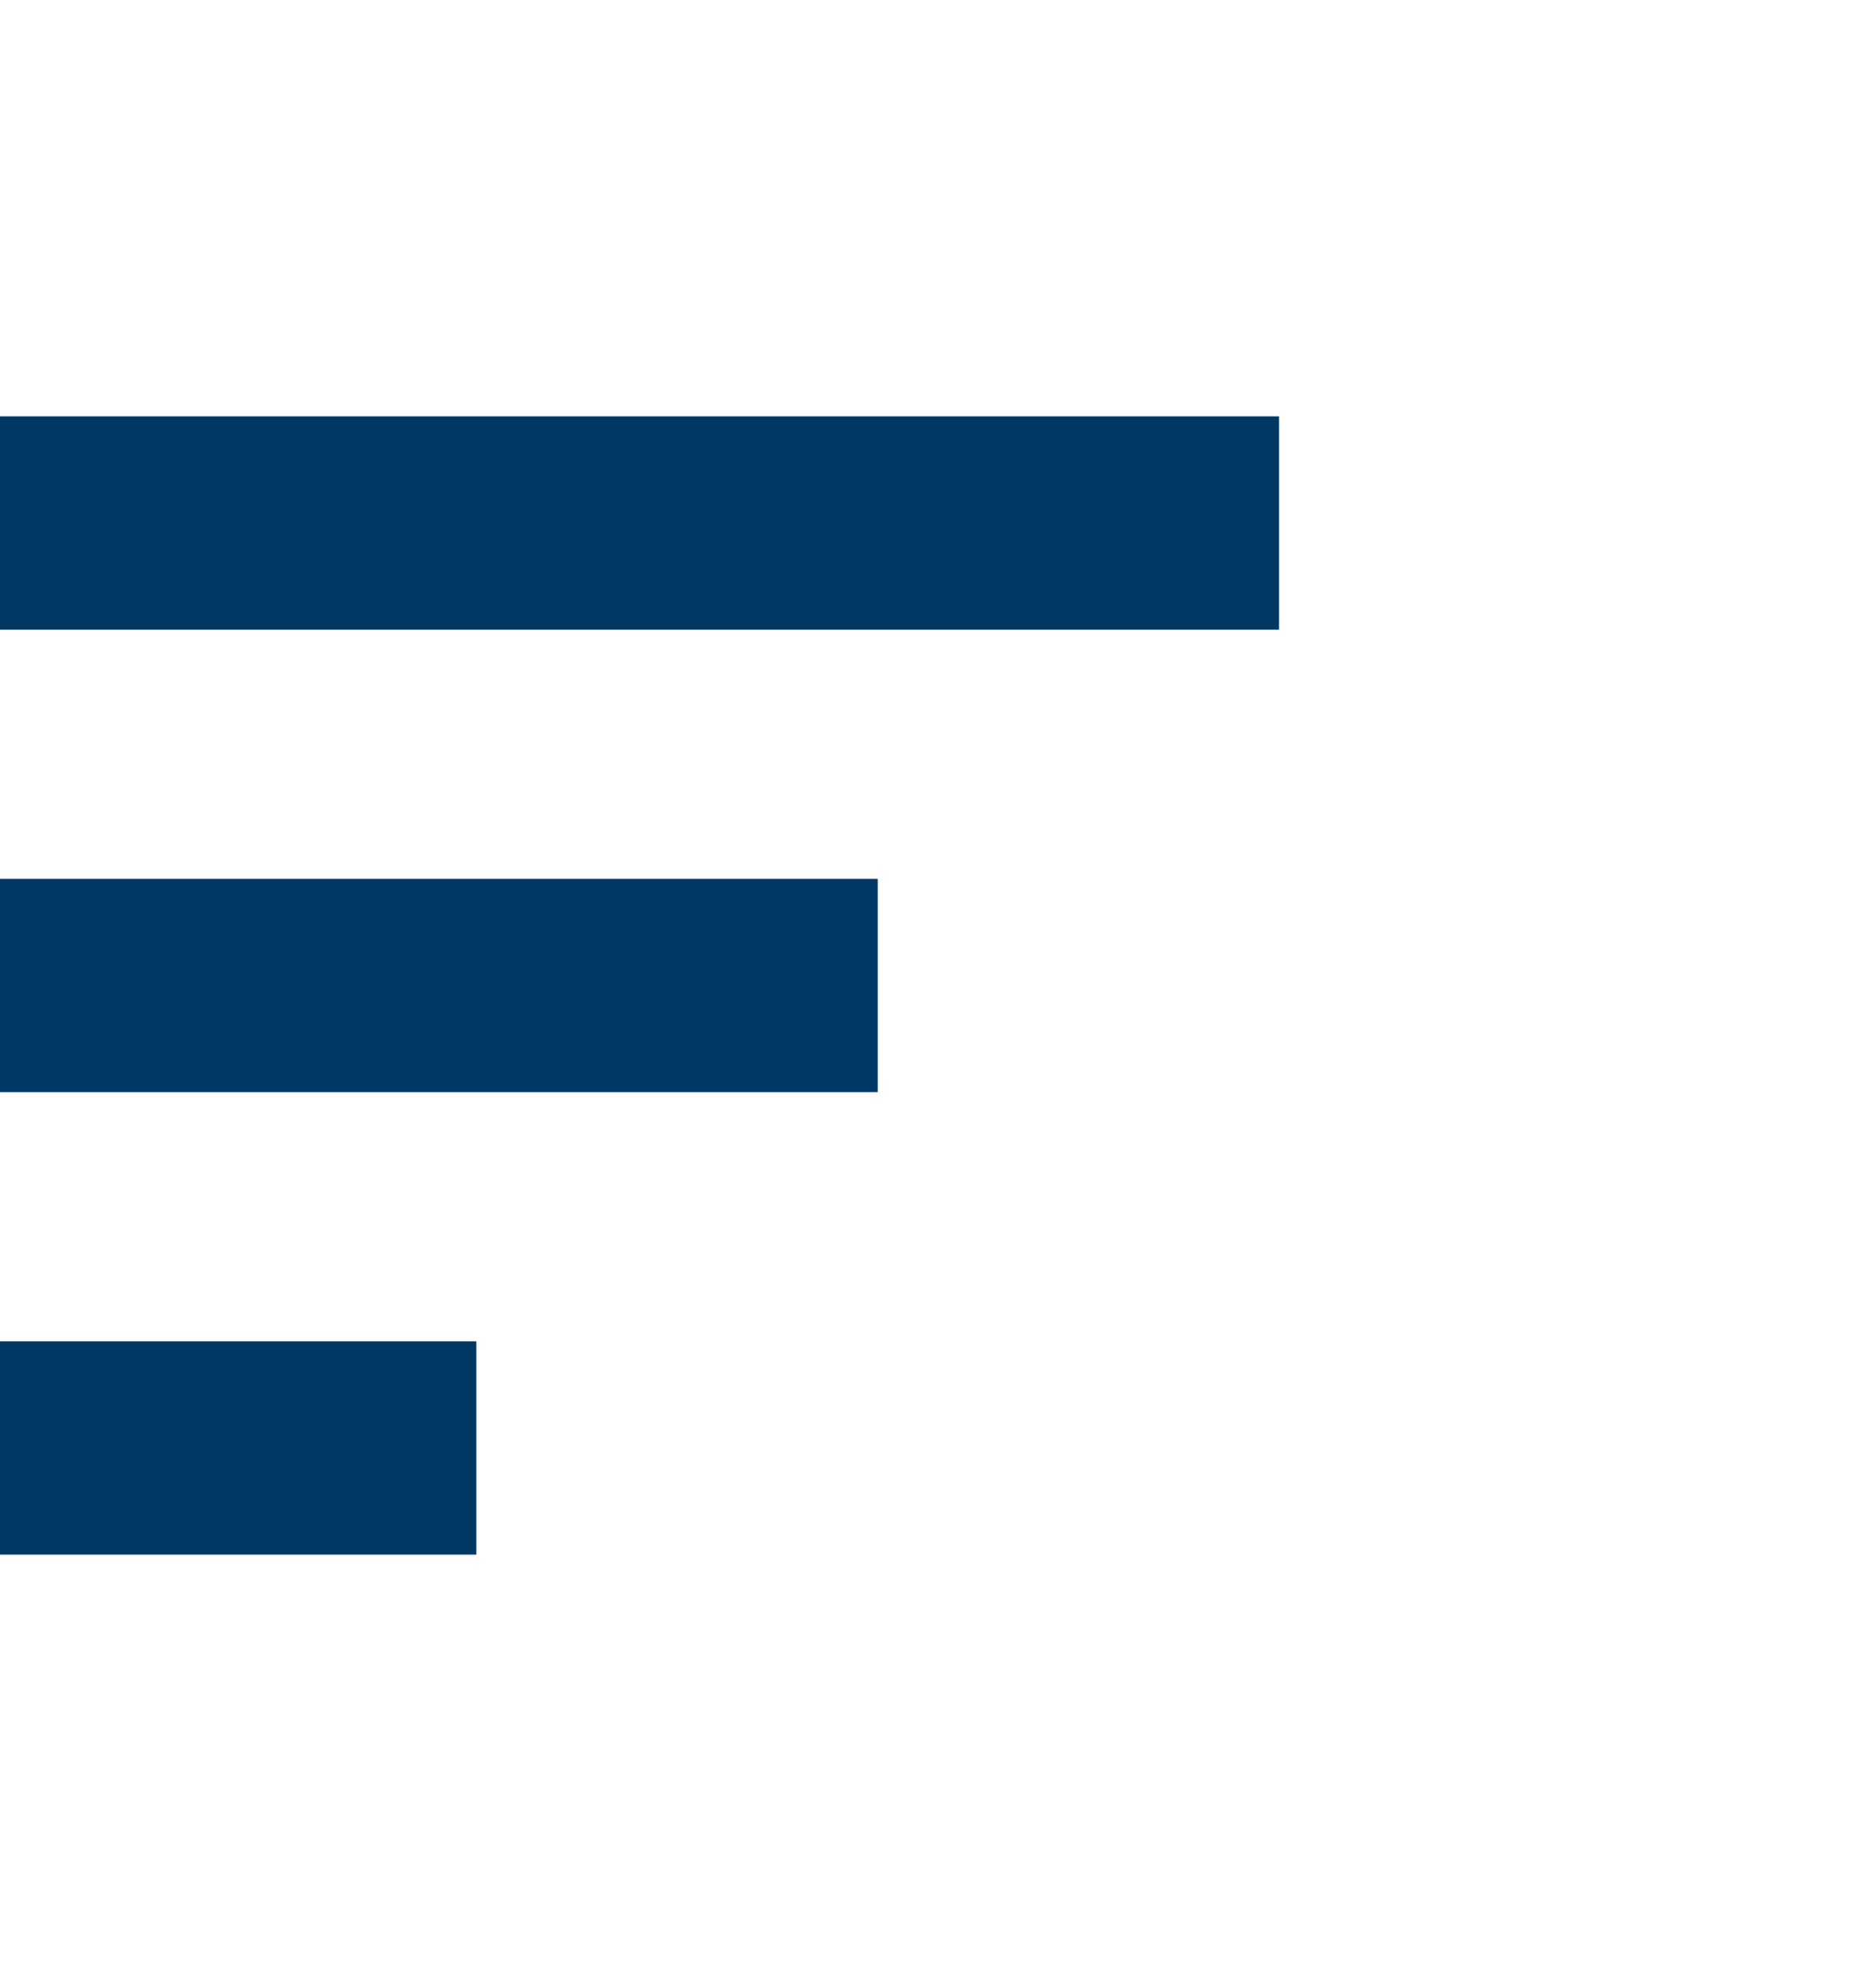 <svg width="20" height="21" viewBox="0 0 20 21" fill="none" xmlns="http://www.w3.org/2000/svg">
<path d="M0 4.436H13.636V6.709H0V4.436ZM0 9.364H9.357V11.636H0V9.364ZM0 14.291H5.078V16.564H0V14.291Z" fill="#003865"/>
</svg>
